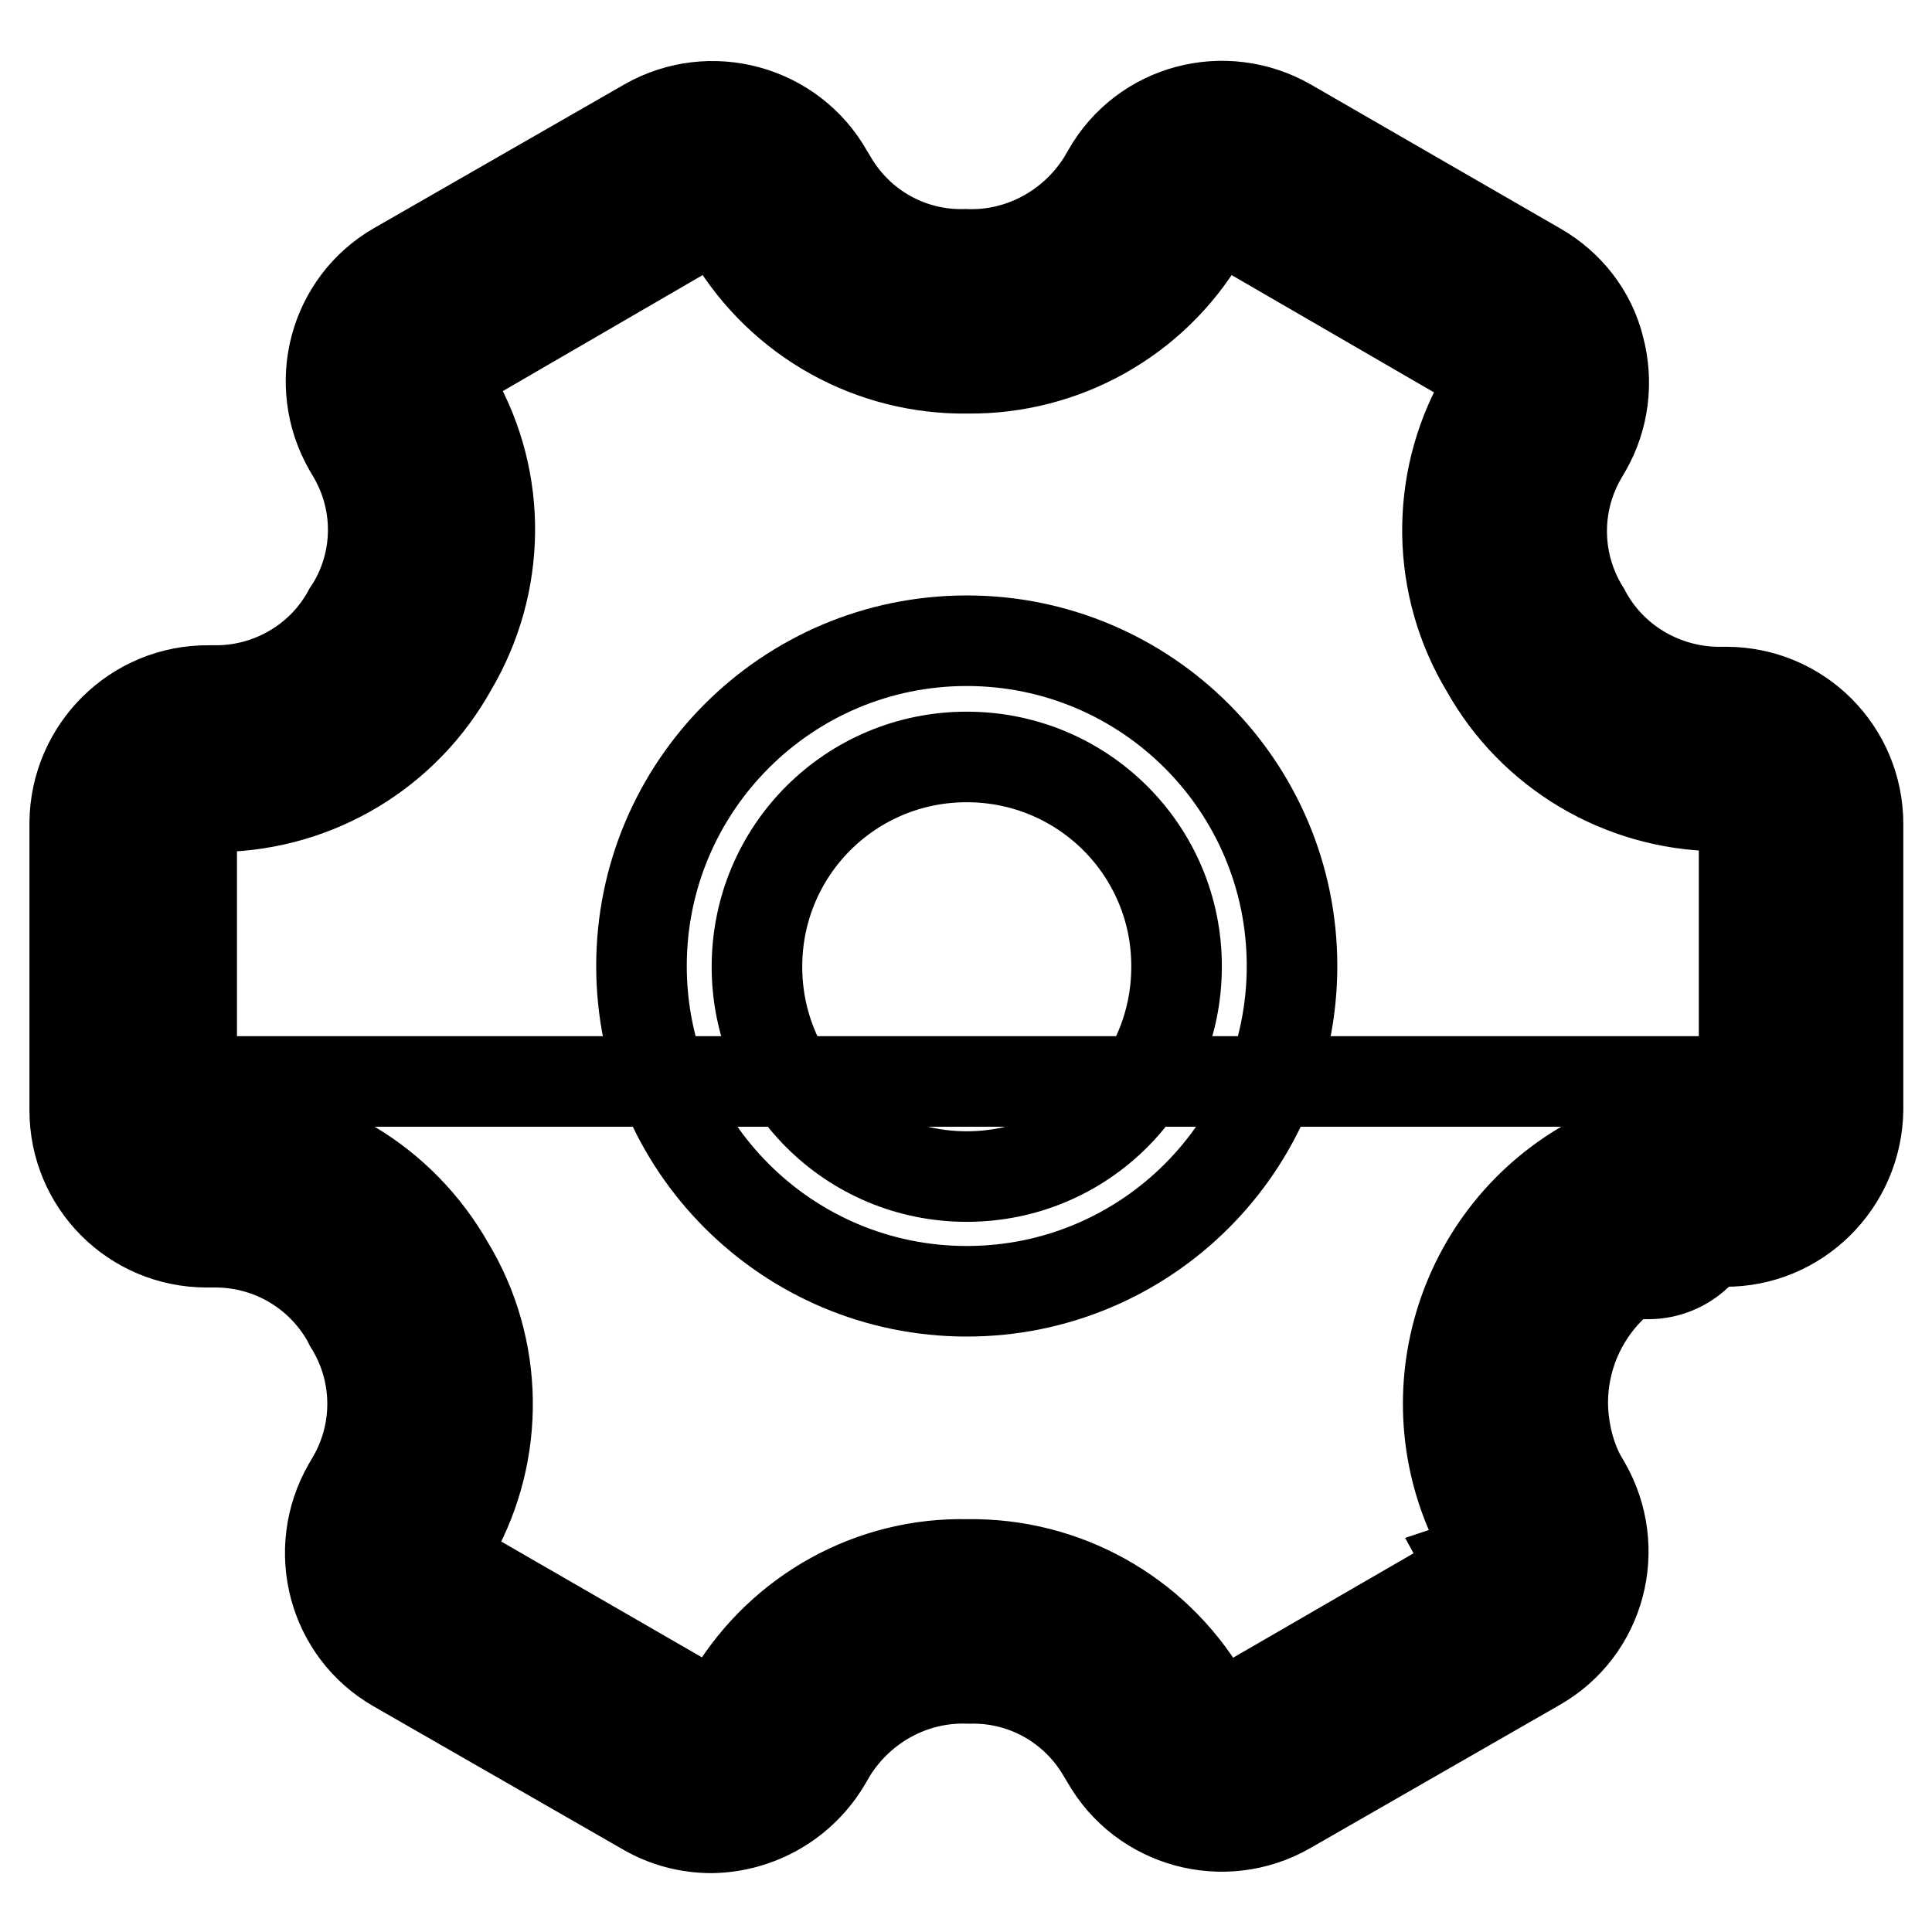 <?xml version="1.0" encoding="utf-8"?>
<!-- Svg Vector Icons : http://www.onlinewebfonts.com/icon -->
<!DOCTYPE svg PUBLIC "-//W3C//DTD SVG 1.1//EN" "http://www.w3.org/Graphics/SVG/1.1/DTD/svg11.dtd">
<svg version="1.1" xmlns="http://www.w3.org/2000/svg" xmlns:xlink="http://www.w3.org/1999/xlink" x="0px" y="0px" viewBox="0 0 256 256" enable-background="new 0 0 256 256" xml:space="preserve">
<g> <path stroke-width="12" fill-opacity="0" stroke="#000000"  d="M203.4,84.6c-5.2-8.5-5.4-19.2-0.5-28l0.7-1.2c2.7-4.7,1.1-10.7-3.6-13.5c0,0,0,0,0,0l-33.1-19.2 c-4.7-2.5-10.5-0.9-13.2,3.6l-0.7,1.2c-5.2,8.8-14.7,14-24.8,13.7c-10,0.2-19.3-5-24.4-13.6l-0.6-1c-2.8-4.7-8.7-6.4-13.6-3.8 L56.6,42c-4.7,2.7-6.3,8.8-3.6,13.5c0,0,0,0,0,0l0.7,1.2c4.9,8.7,4.7,19.3-0.4,27.9v0.3c-4.8,8.7-14,14.2-23.9,14.3h-1.6 c-5.5-0.2-10,4.1-10.2,9.6c0,0.1,0,0.2,0,0.3v38.2c0,5.4,4.4,9.8,9.8,9.8l0,0h1.4c10,0.1,19.1,5.6,23.9,14.4 c5.2,8.5,5.4,19.2,0.5,28l-0.7,1.2c-2.7,4.7-1.1,10.7,3.6,13.5c0,0,0,0,0,0l33.1,19.1c4.7,2.7,10.7,1.1,13.5-3.6l0.7-1.2 c5.2-8.7,14.7-13.9,24.8-13.5c10-0.2,19.3,5,24.4,13.6l0.6,1c2.8,4.7,8.7,6.4,13.6,3.8l33.1-19.1c4.7-2.7,6.3-8.8,3.6-13.5 c0,0,0,0,0,0l-0.5-1.2c-4.9-8.7-4.7-19.3,0.4-27.9v-0.3c4.8-8.7,14-14.2,23.9-14.3h1.2c5.5,0.2,10-4.1,10.2-9.6c0-0.1,0-0.2,0-0.3 v-38.1c0-5.4-4.4-9.8-9.8-9.8l0,0h-1.4c-10-0.1-19.1-5.6-23.9-14.4V84.6z"/> <path stroke-width="12" fill-opacity="0" stroke="#000000"  d="M20.4,143.3l7.9,15.6c0,4.7,0.3,4.6,5.1,4.5h10.8c9.1,0,10.8,15,15,22.4c4.3,7.4,1.8,10.2-3,17.8l2,7.6 c-2.5,3.8-1.5,8.8,2.3,11.3c0.2,0.1,0.4,0.2,0.6,0.4l29.3,15.7c4.5,2.4,10,0.9,12.6-3.5l0.7-1.1c4.9-7.7,13.3-12.4,22.4-12.5h0.4 c8.7-0.6,17.1,3.7,21.6,11.2l0.5,0.9c2.5,4.2,7.9,5.5,12,3c0,0,0.1,0,0.1-0.1l30.6-17.5c4.3-2.3,5.9-7.6,3.6-11.8l3.9-1.3 c-4.3-7.4-8.1-16.4-3.4-24.1v-0.3c4.8-7.6,13-12.4,22-12.7h1c5,0,9.1-3.9,9.4-8.8l9.3-16.7H20.4z"/> <path stroke-width="12" fill-opacity="0" stroke="#000000"  d="M128.1,171.1c-23.8,0-43.1-19.3-43.1-43.1c0-23.8,19.3-43.1,43.1-43.1c23.8,0,43.1,19.3,43.1,43.1 C171.2,151.8,151.9,171.1,128.1,171.1z M128.1,100.3c-15.4,0-27.8,12.4-27.8,27.8c0,15.4,12.4,27.8,27.8,27.8 c15.4,0,27.8-12.4,27.8-27.8c0,0,0,0,0-0.1C155.9,112.7,143.5,100.3,128.1,100.3L128.1,100.3z"/> <path stroke-width="12" fill-opacity="0" stroke="#000000"  d="M94.3,242.2c-3.1,0-6.1-0.8-8.7-2.3l-33.1-19c-8.4-4.8-11.2-15.5-6.4-23.9c0,0,0,0,0,0l0.7-1.2 c3.6-6.4,3.4-14.2-0.5-20.4l-0.3-0.6c-3.5-6.2-10-10.1-17.2-10.2h-1.4c-9.7,0-17.5-7.8-17.5-17.5v-38.1c0.1-9.7,8-17.6,17.8-17.5 h1.2c7.2-0.1,13.9-4.1,17.3-10.5l0.4-0.6c3.7-6.1,3.8-13.7,0.3-19.9l-0.7-1.2c-4.8-8.4-2-19.1,6.4-23.9c0,0,0,0,0,0l33.1-19 c8.4-4.8,19.2-1.9,24,6.6c0,0,0,0,0,0l0.6,1c3.7,6.2,10.4,9.9,17.6,9.7c7.4,0.3,14.3-3.5,18.2-9.7l0.7-1.2 c4.8-8.4,15.5-11.2,23.9-6.4c0,0,0,0,0,0l33.1,19.1c4,2.3,7,6.1,8.1,10.6c1.2,4.5,0.6,9.3-1.7,13.3l-0.7,1.2 c-3.6,6.4-3.4,14.2,0.5,20.4c3.4,6.5,10.1,10.5,17.3,10.7h1.4c9.7,0,17.5,7.8,17.5,17.5V147c-0.1,9.7-8,17.6-17.7,17.5h-1.2 c-11.8,0.6-20.8,10.7-20.2,22.5c0.2,3,0.9,5.9,2.3,8.6l0.7,1.2c4.8,8.4,2,19.1-6.4,23.9l-33.1,19c-8.4,4.8-19.2,1.9-24-6.6 c0,0,0,0,0,0l-0.6-1c-3.7-6.2-10.4-9.9-17.6-9.7c-7.4-0.3-14.3,3.5-18.2,9.7l-0.7,1.2C106.3,238.8,100.5,242.1,94.3,242.2 L94.3,242.2z M59.5,167.7c6.6,10.9,6.8,24.6,0.6,35.7l-0.7,1.2c-0.6,1-0.3,2.4,0.8,3l33.1,19.1c0.5,0.2,1.1,0.2,1.7,0 c0.6-0.2,1-0.5,1.3-1l0.7-1.2c6.6-10.9,18.5-17.5,31.2-17.2c12.8-0.2,24.7,6.4,31.3,17.4l0.6,1c0.5,1.1,1.9,1.6,3,1.1 c0,0,0.1,0,0.1-0.1l33-19.1c1-0.6,1.4-2,0.8-3l-0.7-1.2c-9.6-17.8-3-40,14.8-49.6c5-2.7,10.6-4.2,16.4-4.4h1.2 c1.2,0.1,2.3-0.8,2.4-2c0-0.1,0-0.1,0-0.2v-38.2c0-1.2-1-2.2-2.2-2.2h-1.4c-12.7-0.2-24.4-7.1-30.6-18.2 c-6.6-10.9-6.8-24.6-0.6-35.7l0.7-1.2c0.3-0.5,0.4-1.1,0.3-1.7c-0.2-0.5-0.5-1-1-1.3L163,29.4c-1.1-0.6-2.4-0.2-3,0.8l-0.7,1.2 c-6.5,10.9-18.3,17.5-31,17.4c-12.8,0.2-24.7-6.4-31.3-17.4l-0.6-1c-0.5-1.1-1.9-1.6-3-1.1c0,0-0.1,0-0.1,0.1L60.4,48.5 c-1,0.6-1.4,2-0.8,3c0,0,0,0,0,0l0.7,1.2c6.3,11.1,6.1,24.7-0.4,35.7c-6.2,11.2-17.8,18.2-30.6,18.5h-1.5c-1.2-0.1-2.3,0.8-2.4,2 c0,0.1,0,0.1,0,0.2v38.2c0,1.2,1,2.2,2.2,2.2h1.4C41.6,149.6,53.2,156.6,59.5,167.7L59.5,167.7z"/></g>
</svg>